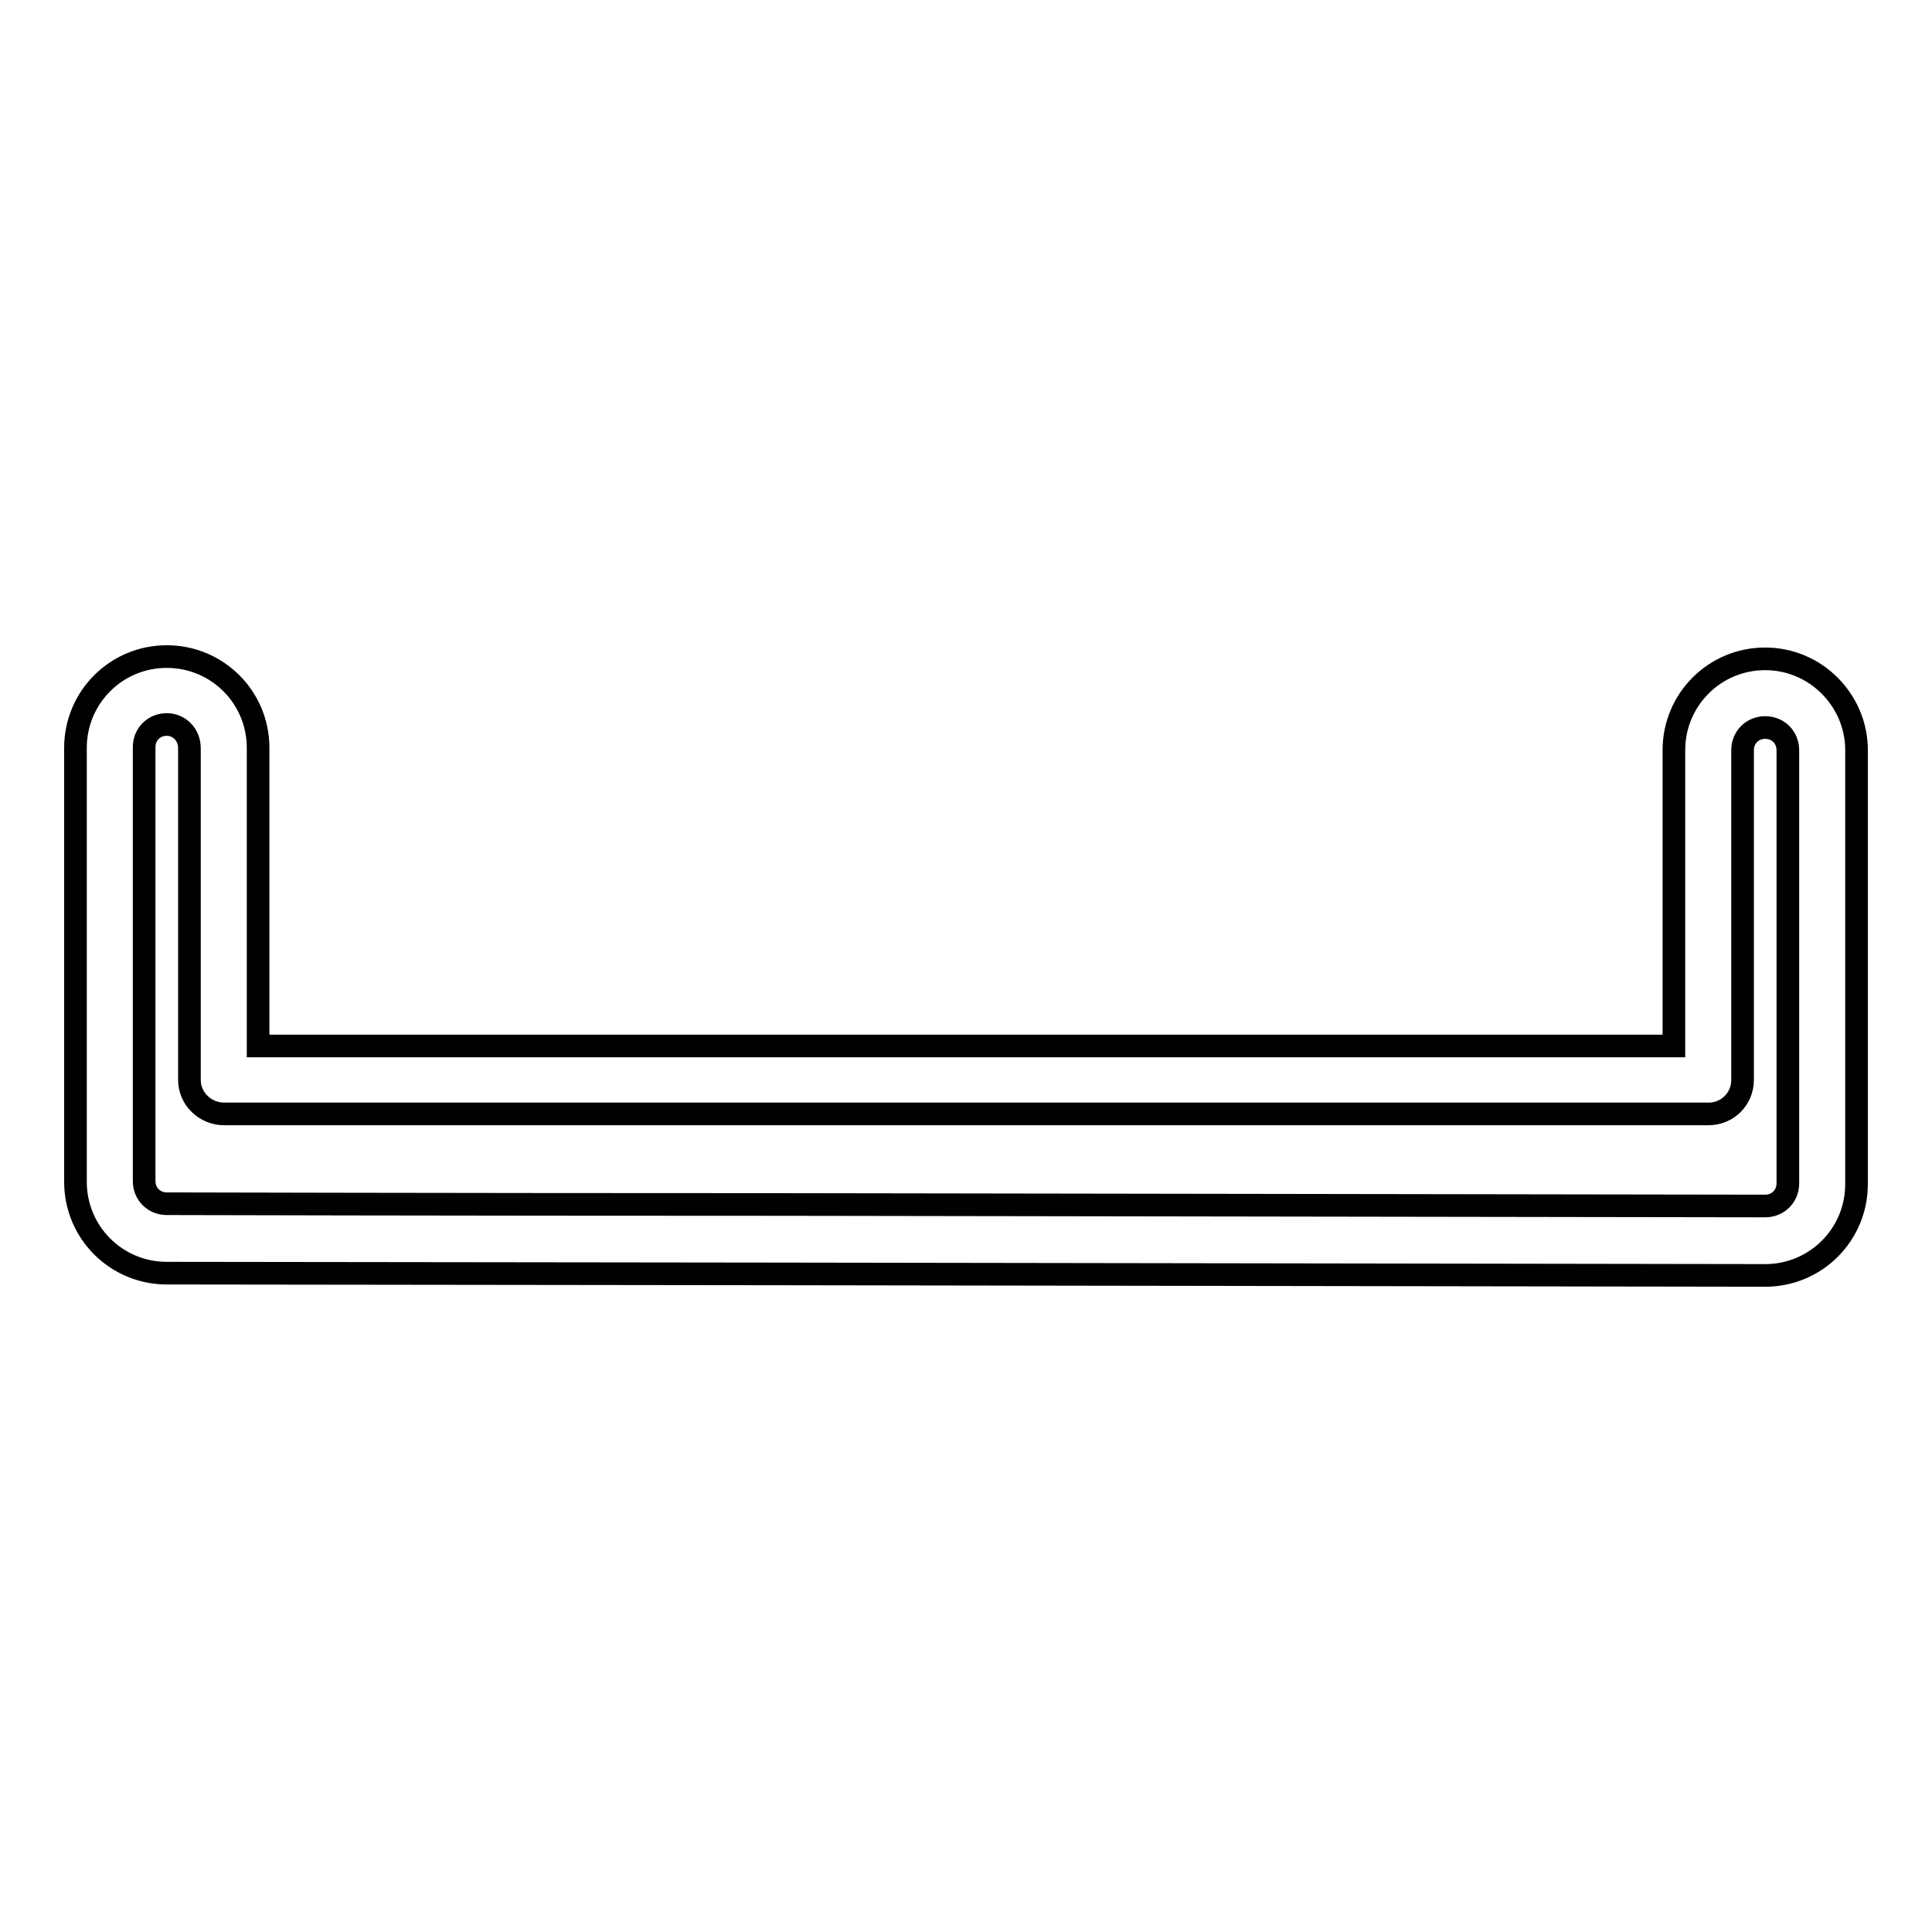 <?xml version="1.0" encoding="utf-8"?>
<!-- Svg Vector Icons : http://www.onlinewebfonts.com/icon -->
<!DOCTYPE svg PUBLIC "-//W3C//DTD SVG 1.1//EN" "http://www.w3.org/Graphics/SVG/1.1/DTD/svg11.dtd">
<svg version="1.1" xmlns="http://www.w3.org/2000/svg" xmlns:xlink="http://www.w3.org/1999/xlink" x="0px" y="0px" viewBox="0 0 256 256" enable-background="new 0 0 256 256" xml:space="preserve">
<g><g><path stroke-width="3" fill-opacity="0" stroke="#000000"  d="M233.9,169c-0.4,0-71.1-0.1-130.6-0.2l-81.2-0.1c-6.7,0-12.1-5.4-12.1-12.1V99.1C10,92.4,15.4,87,22.1,87s12.1,5.4,12.1,12.1v39.5h187.6V99.4c0-6.7,5.4-12.1,12.1-12.1S246,92.8,246,99.4v57.5C246,163.6,240.6,169,233.9,169z M22.1,96c-1.7,0-3,1.3-3,3v57.5c0,1.7,1.3,3,3,3c0.2,0,37.7,0.1,81.2,0.1c59.5,0.1,130.1,0.2,130.6,0.2c1.7,0,3-1.3,3-3V99.4c0-1.7-1.3-3-3-3c-1.7,0-3,1.3-3,3v43.7c0,2.5-2,4.5-4.5,4.5H29.7c-2.5,0-4.6-2-4.6-4.5v-44C25.1,97.4,23.8,96,22.1,96z"/></g></g>
</svg>